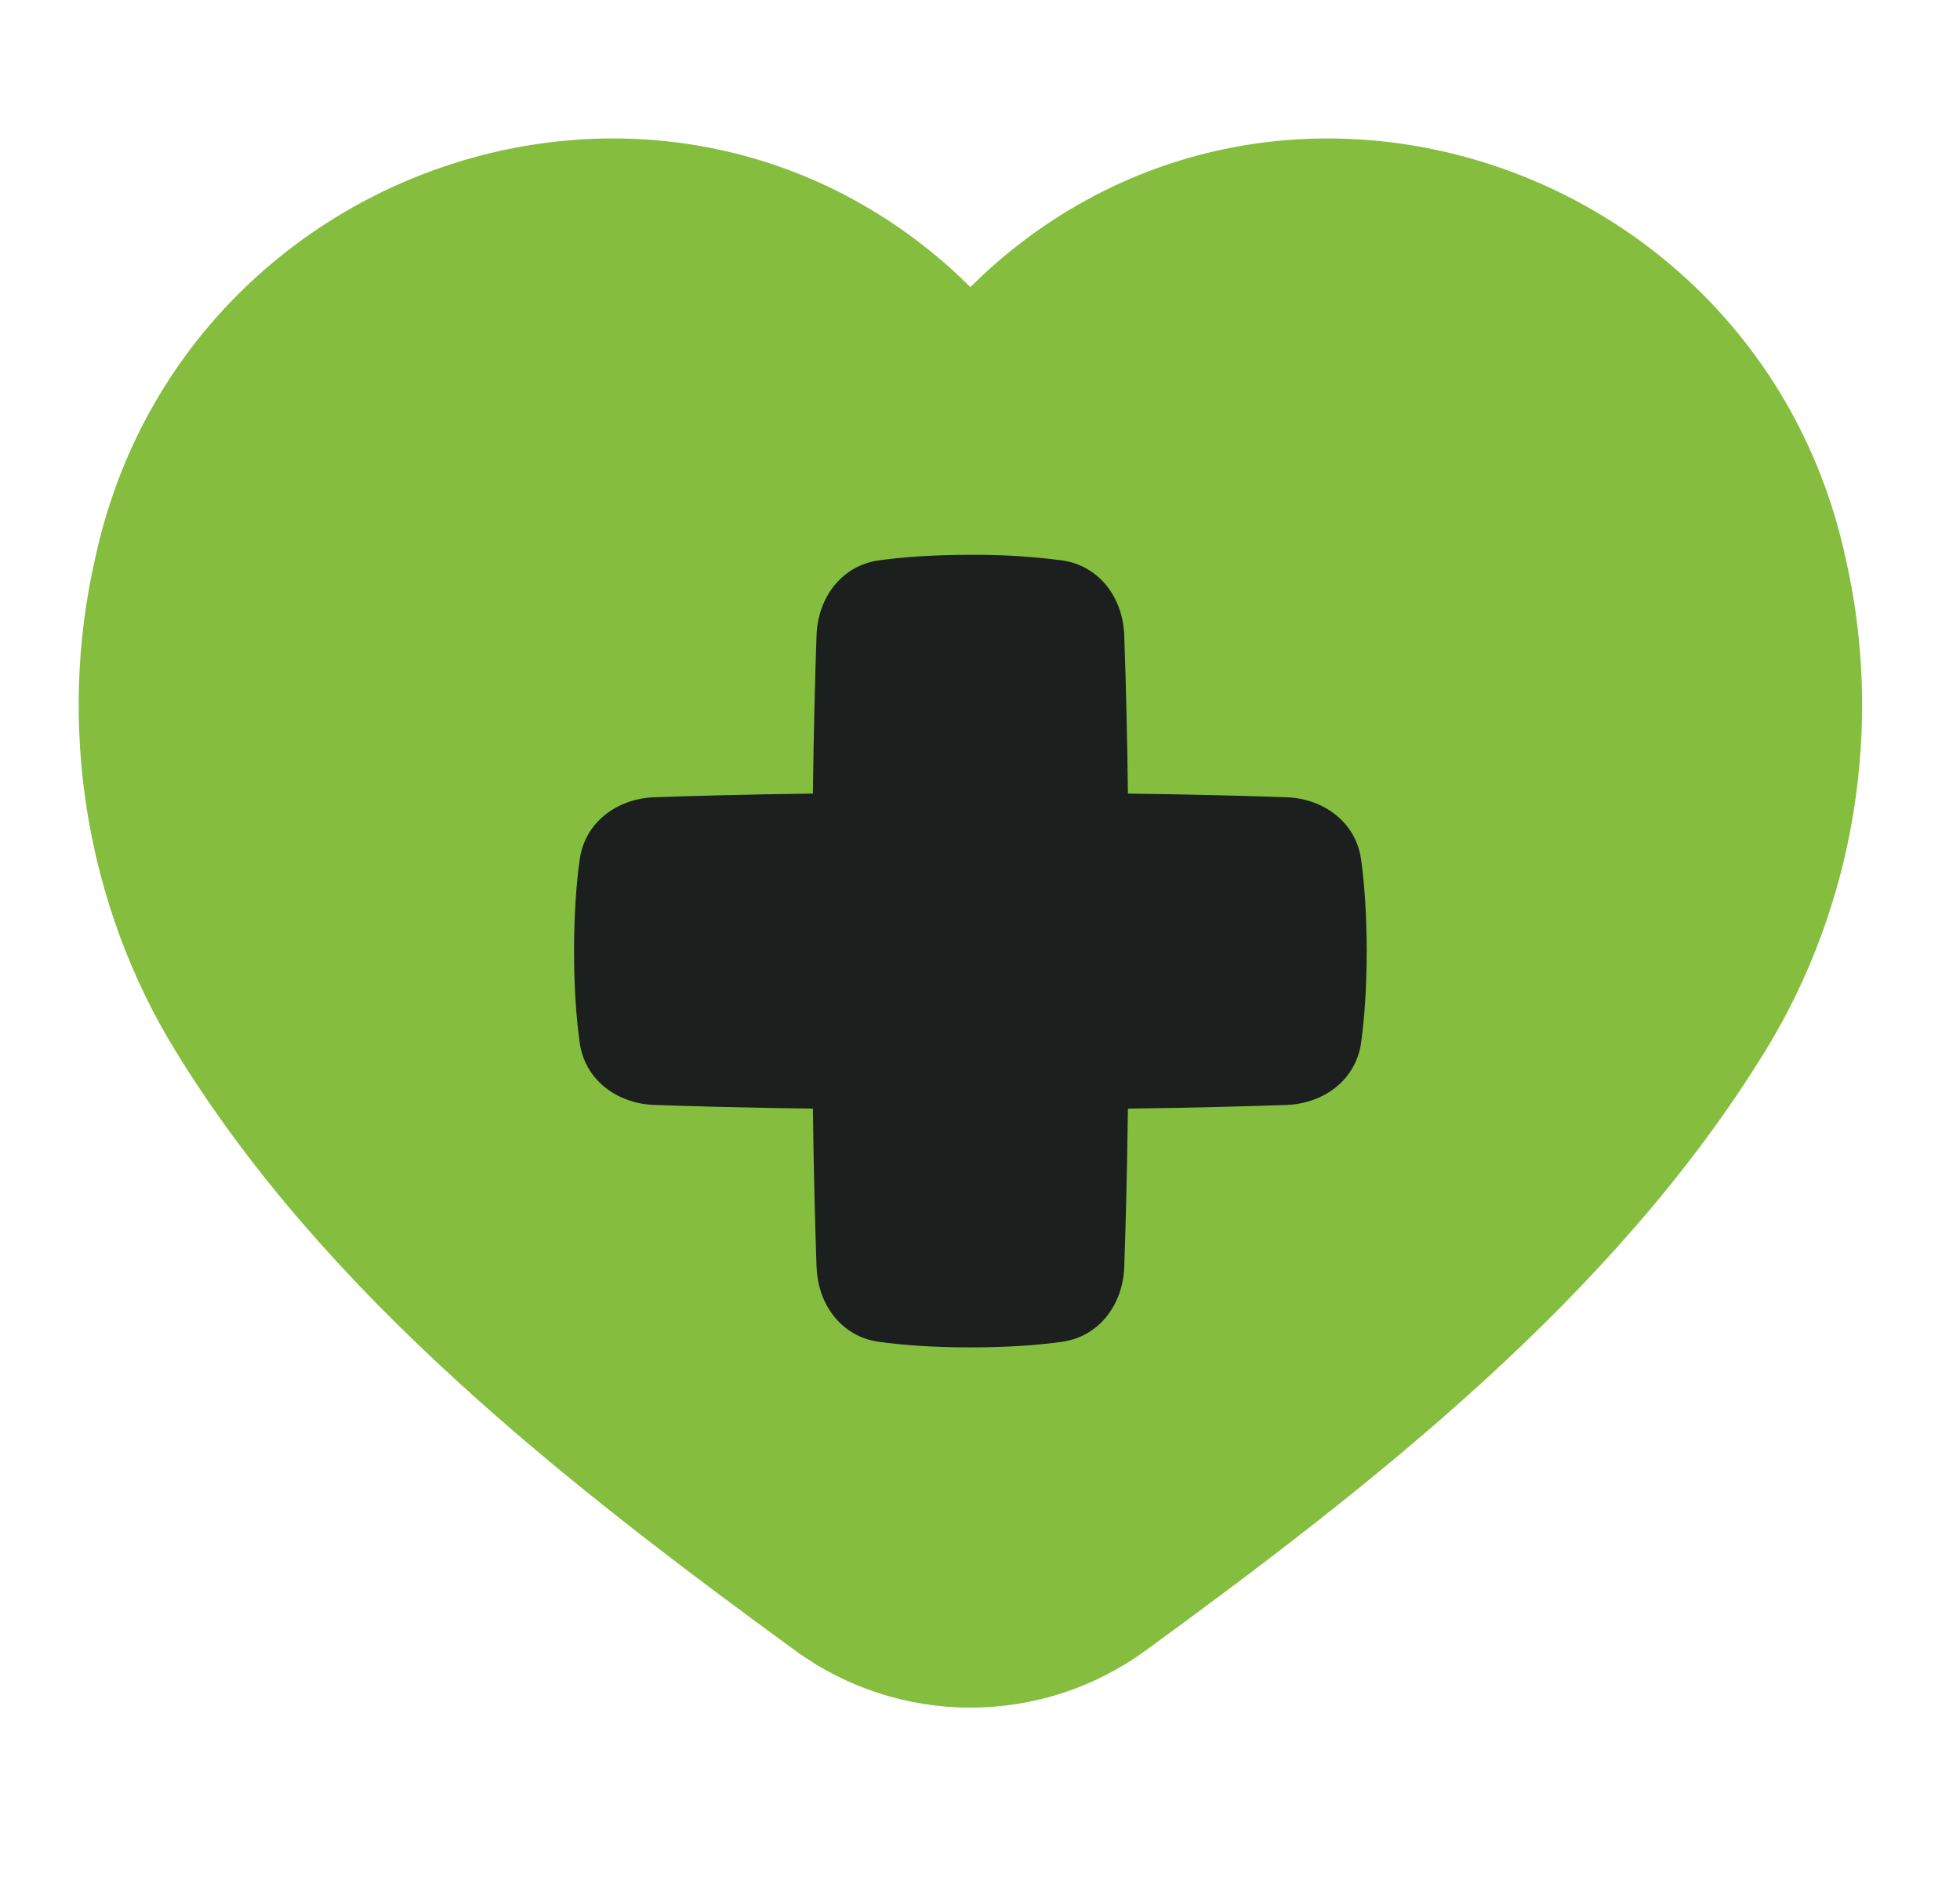 <svg width="34" height="33" viewBox="0 0 34 33" fill="none" xmlns="http://www.w3.org/2000/svg">
<path d="M16.486 4.651C11.333 0.056 3.136 2.886 1.657 9.658C0.983 12.57 1.487 15.697 3.045 18.231C5.664 22.5 9.872 25.769 13.796 28.633C14.678 29.276 15.742 29.622 16.833 29.622C17.925 29.622 18.988 29.276 19.871 28.633C23.794 25.769 28.002 22.5 30.622 18.231C32.18 15.697 32.684 12.57 32.01 9.658C30.53 2.886 22.333 0.056 17.18 4.651C17.064 4.755 16.947 4.867 16.833 4.981C16.721 4.868 16.605 4.758 16.486 4.651Z" fill="#85BD3E"/>
<path d="M14.166 21.983C14.189 22.636 14.604 23.19 15.251 23.277C15.652 23.332 16.175 23.373 16.833 23.373C17.492 23.373 18.015 23.332 18.415 23.277C19.062 23.19 19.477 22.636 19.502 21.983C19.524 21.361 19.55 20.454 19.566 19.231C20.789 19.215 21.696 19.189 22.318 19.167C22.971 19.143 23.525 18.727 23.612 18.081C23.666 17.68 23.708 17.157 23.708 16.498C23.708 15.84 23.666 15.317 23.612 14.917C23.525 14.27 22.971 13.854 22.318 13.83C21.696 13.808 20.789 13.782 19.566 13.766C19.555 12.848 19.534 11.931 19.502 11.014C19.477 10.361 19.062 9.807 18.415 9.72C17.891 9.652 17.362 9.62 16.833 9.624C16.175 9.624 15.652 9.665 15.251 9.72C14.605 9.807 14.189 10.361 14.165 11.014C14.143 11.636 14.117 12.543 14.101 13.766C12.878 13.782 11.971 13.808 11.348 13.83C10.696 13.854 10.142 14.27 10.055 14.917C10 15.317 9.958 15.84 9.958 16.498C9.958 17.157 10 17.68 10.055 18.081C10.142 18.727 10.696 19.143 11.348 19.167C11.971 19.189 12.878 19.215 14.101 19.231C14.117 20.454 14.143 21.361 14.165 21.983H14.166Z" fill="#1B1F1E"/>
</svg>
